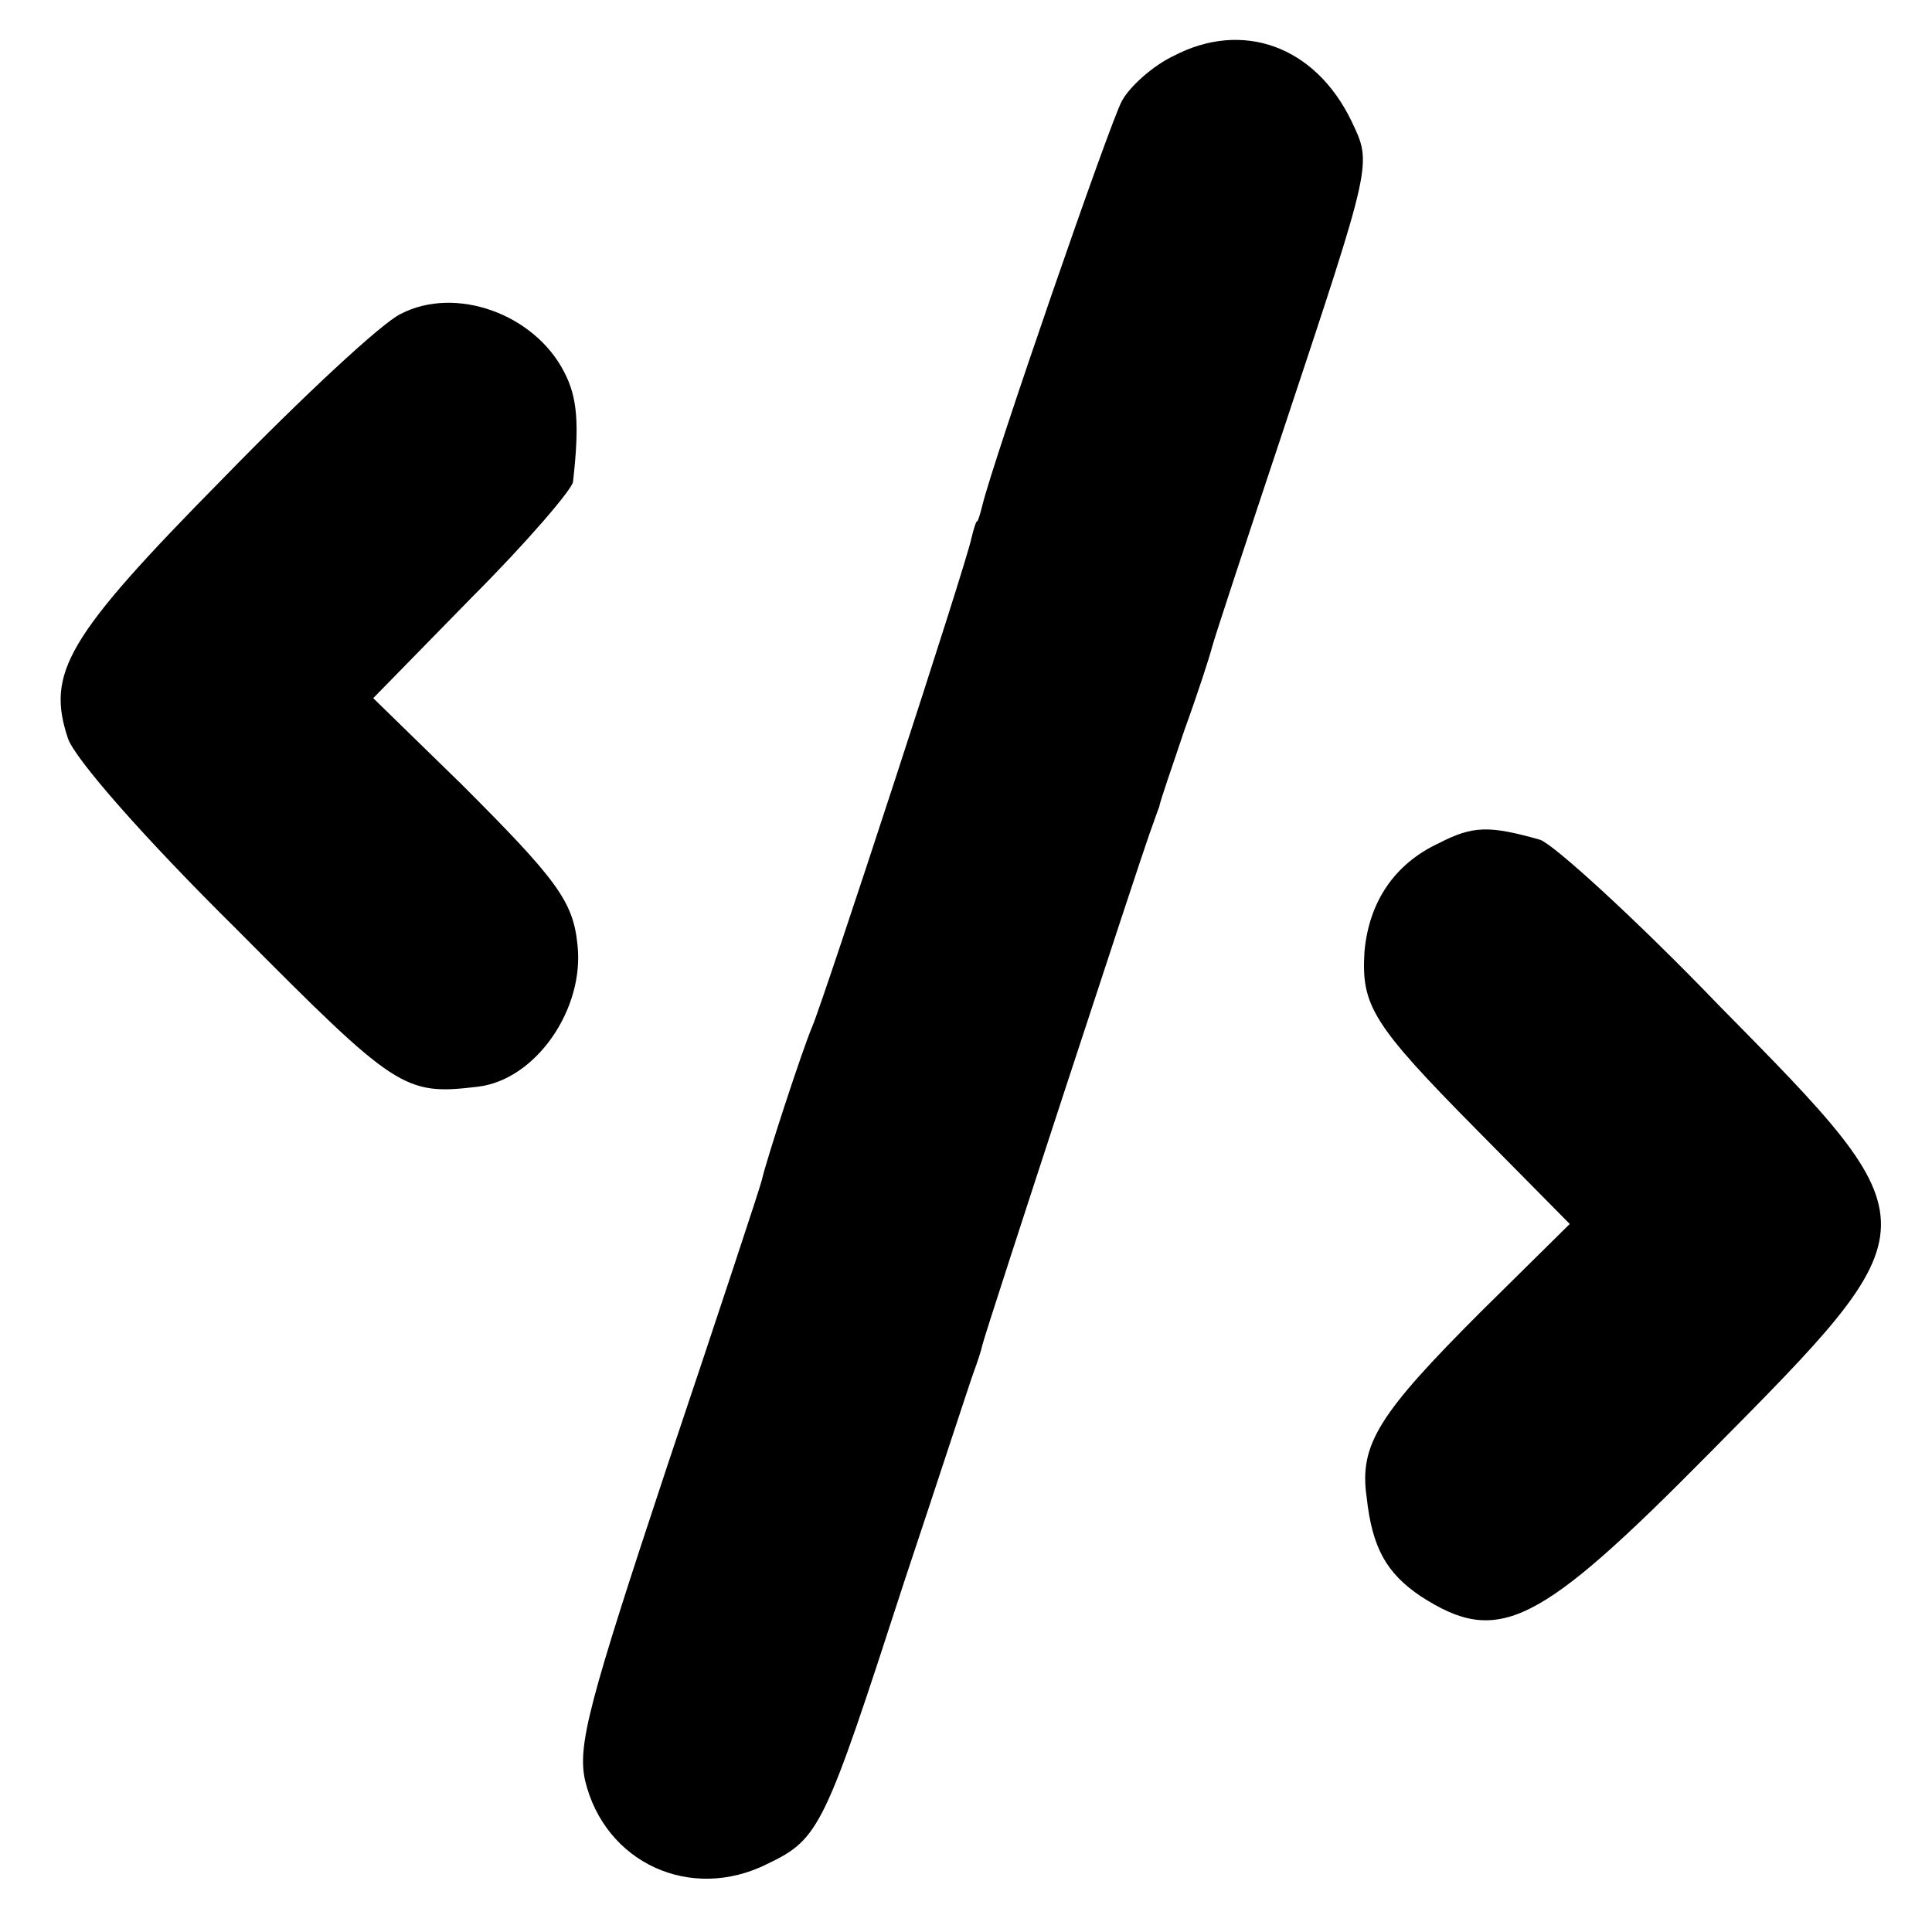 <?xml version="1.0" standalone="no"?>
<!DOCTYPE svg PUBLIC "-//W3C//DTD SVG 20010904//EN"
 "http://www.w3.org/TR/2001/REC-SVG-20010904/DTD/svg10.dtd">
<svg version="1.0" xmlns="http://www.w3.org/2000/svg"
 width="176pt" height="176pt" viewBox="0 0 176 176"
 preserveAspectRatio="xMidYMid meet">
<g transform="translate(0,176) scale(0.1,-0.1)"
fill="#000000" stroke="none">
<path d="M1069 1709 c-19 -9 -40 -28 -47 -41 -11 -20 -117 -327 -127 -368 -2
-8 -4 -15 -5 -15 -1 0 -3 -7 -5 -15 -4 -22 -135 -422 -145 -445 -9 -21 -42
-122 -46 -140 -1 -5 -40 -123 -86 -260 -72 -217 -82 -255 -75 -287 18 -75 96
-111 166 -76 48 23 52 33 125 258 32 96 60 182 63 190 3 8 7 20 8 25 3 13 144
443 152 465 3 8 7 20 9 25 1 6 12 37 23 70 12 33 23 67 25 75 2 8 31 96 64
195 83 250 82 245 63 285 -33 68 -99 92 -162 59z"/>
<path d="M365 1474 c-17 -8 -89 -75 -162 -150 -143 -145 -161 -177 -141 -237
7 -19 68 -89 154 -174 145 -146 152 -151 219 -143 53 6 98 71 91 130 -4 39
-19 59 -105 145 l-81 79 90 92 c50 50 91 98 92 105 6 53 4 77 -8 100 -27 53
-99 79 -149 53z"/>
<path d="M1311 992 c-41 -19 -64 -54 -68 -99 -3 -49 7 -66 103 -163 l84 -85
-81 -80 c-93 -93 -111 -121 -104 -169 5 -46 18 -69 49 -90 71 -46 107 -28 264
131 206 208 206 206 8 407 -77 80 -151 147 -163 151 -46 13 -61 13 -92 -3z"/>
</g>
</svg>

